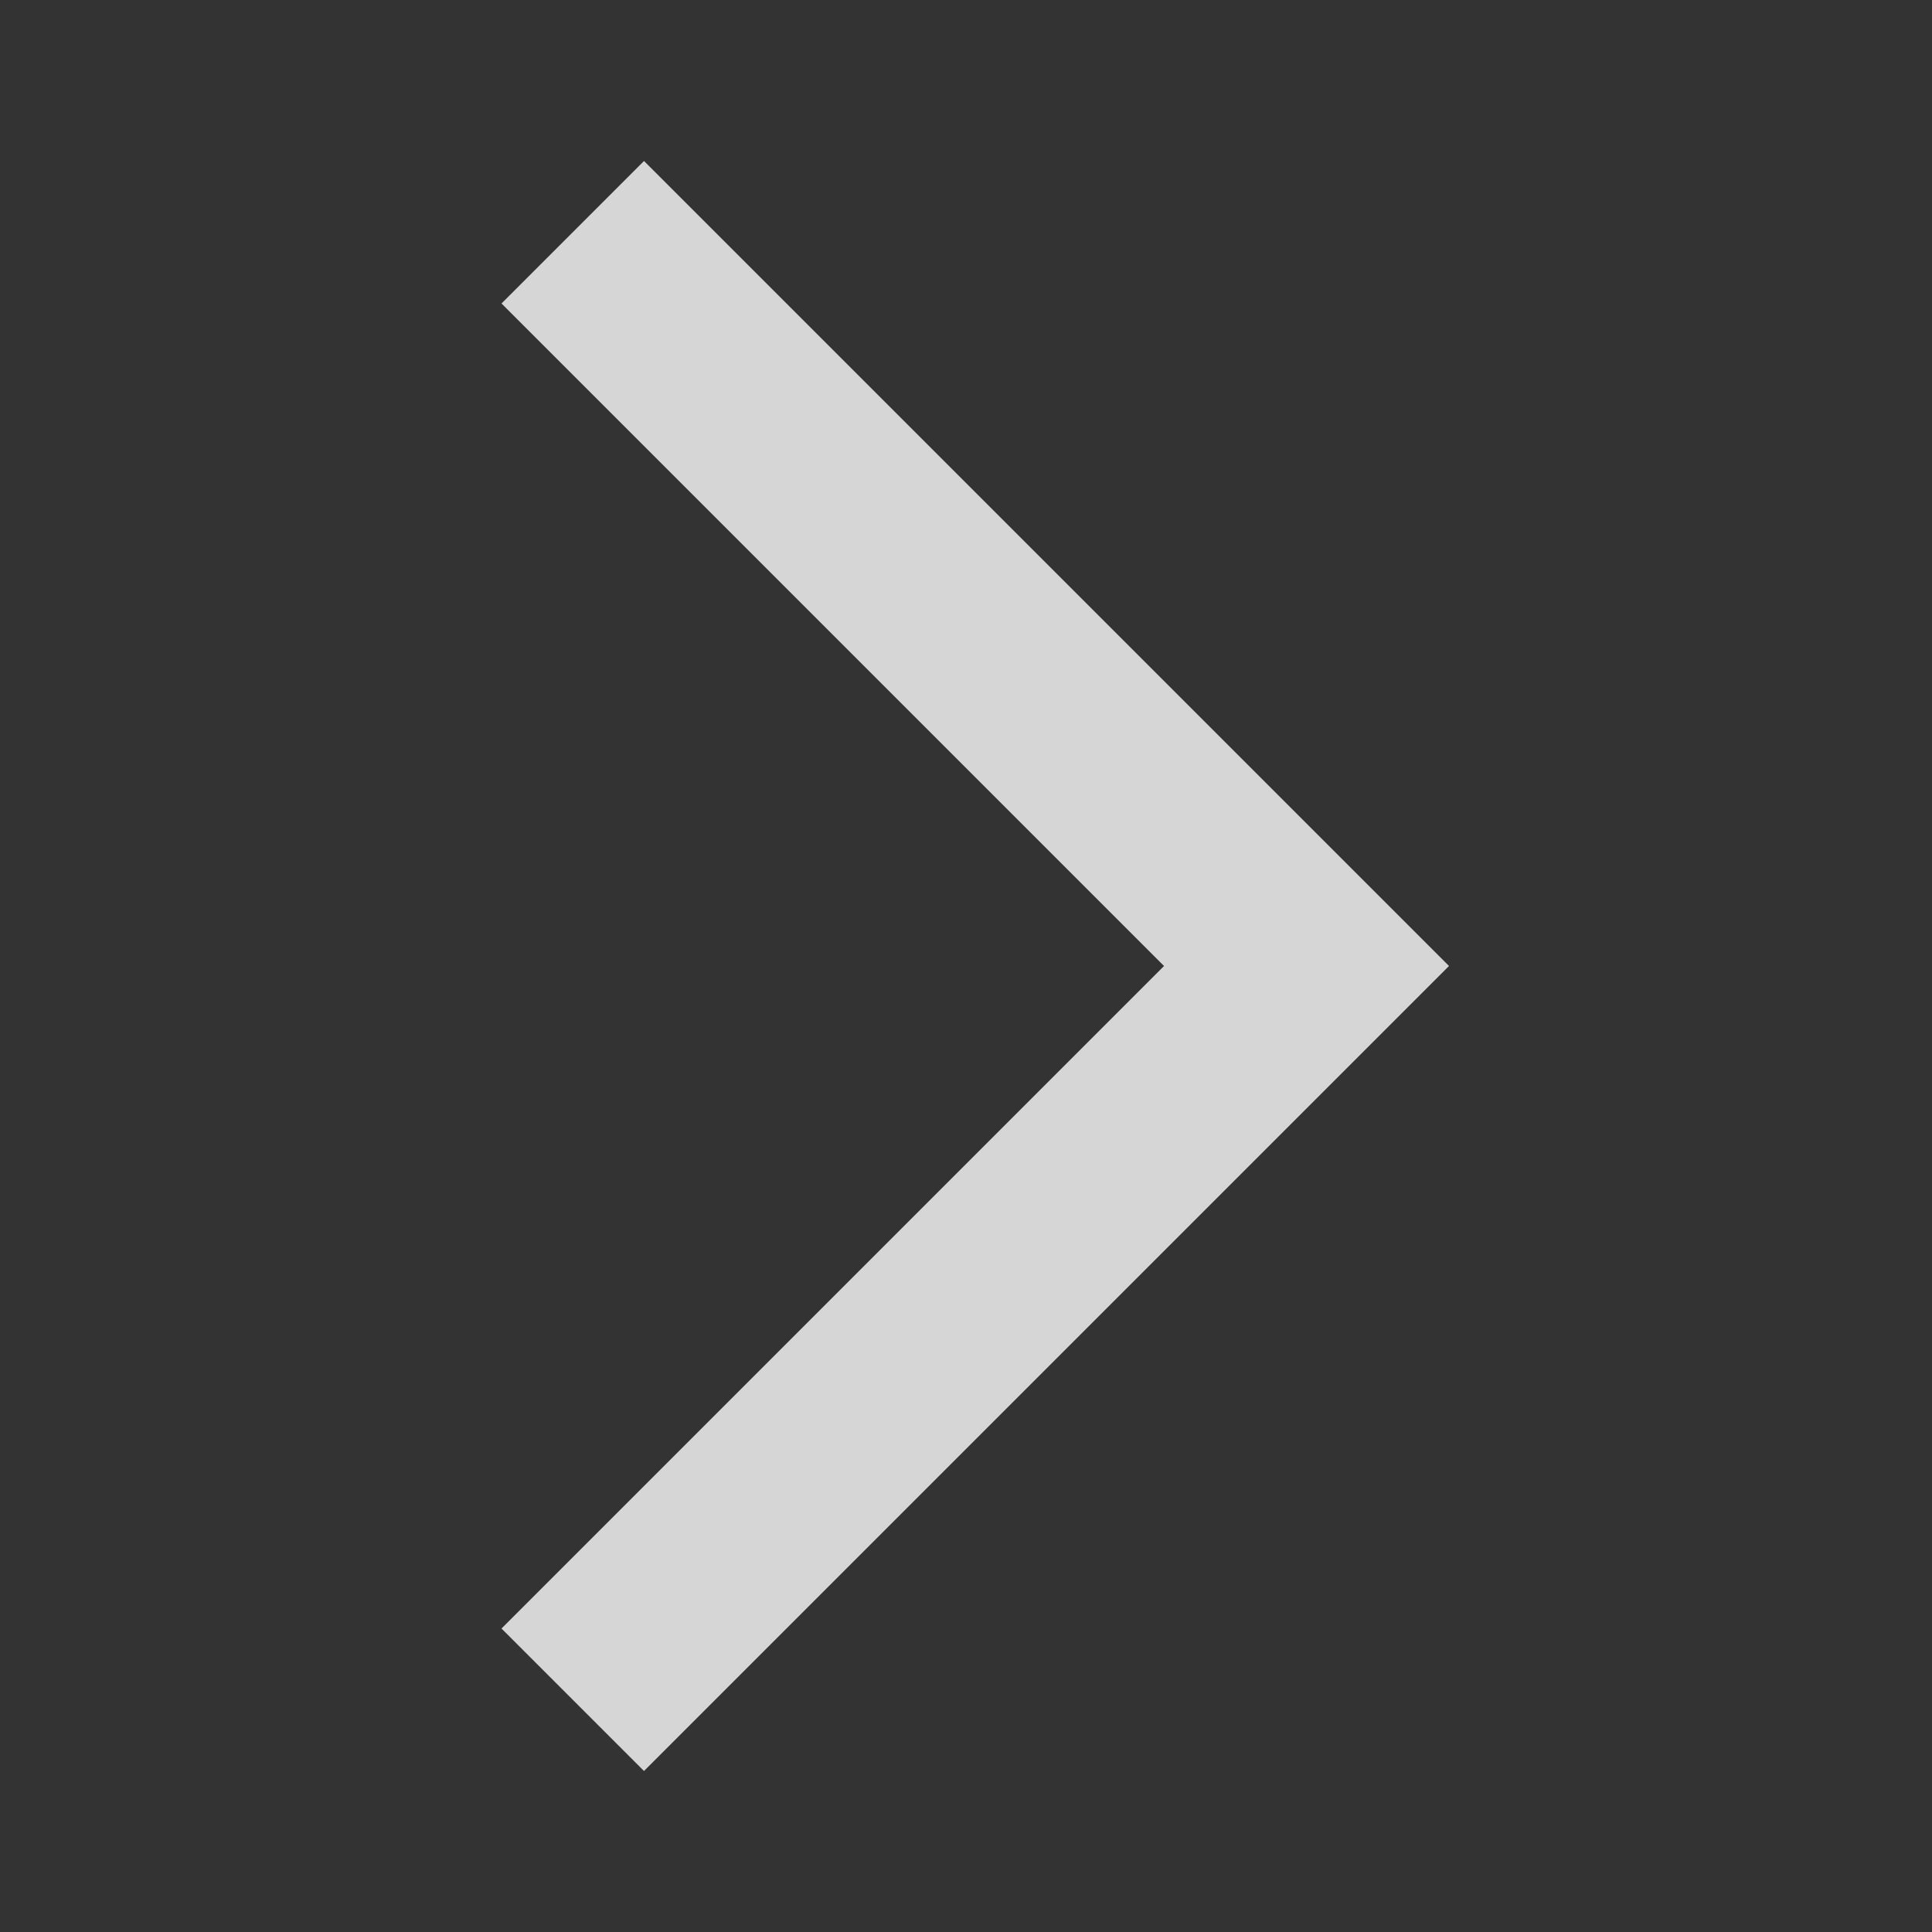 <svg width="36" height="36" viewBox="0 0 36 36" fill="none" xmlns="http://www.w3.org/2000/svg">
<rect x="0" y="0" width="36" height="36" fill="#333333" stroke="none"/>
<g opacity="0.8">
<path d="M9.345 30.345L12 33L27 18L12 3L9.345 5.655L21.69 18L9.345 30.345Z" fill="white"/>
</g>
</svg>
